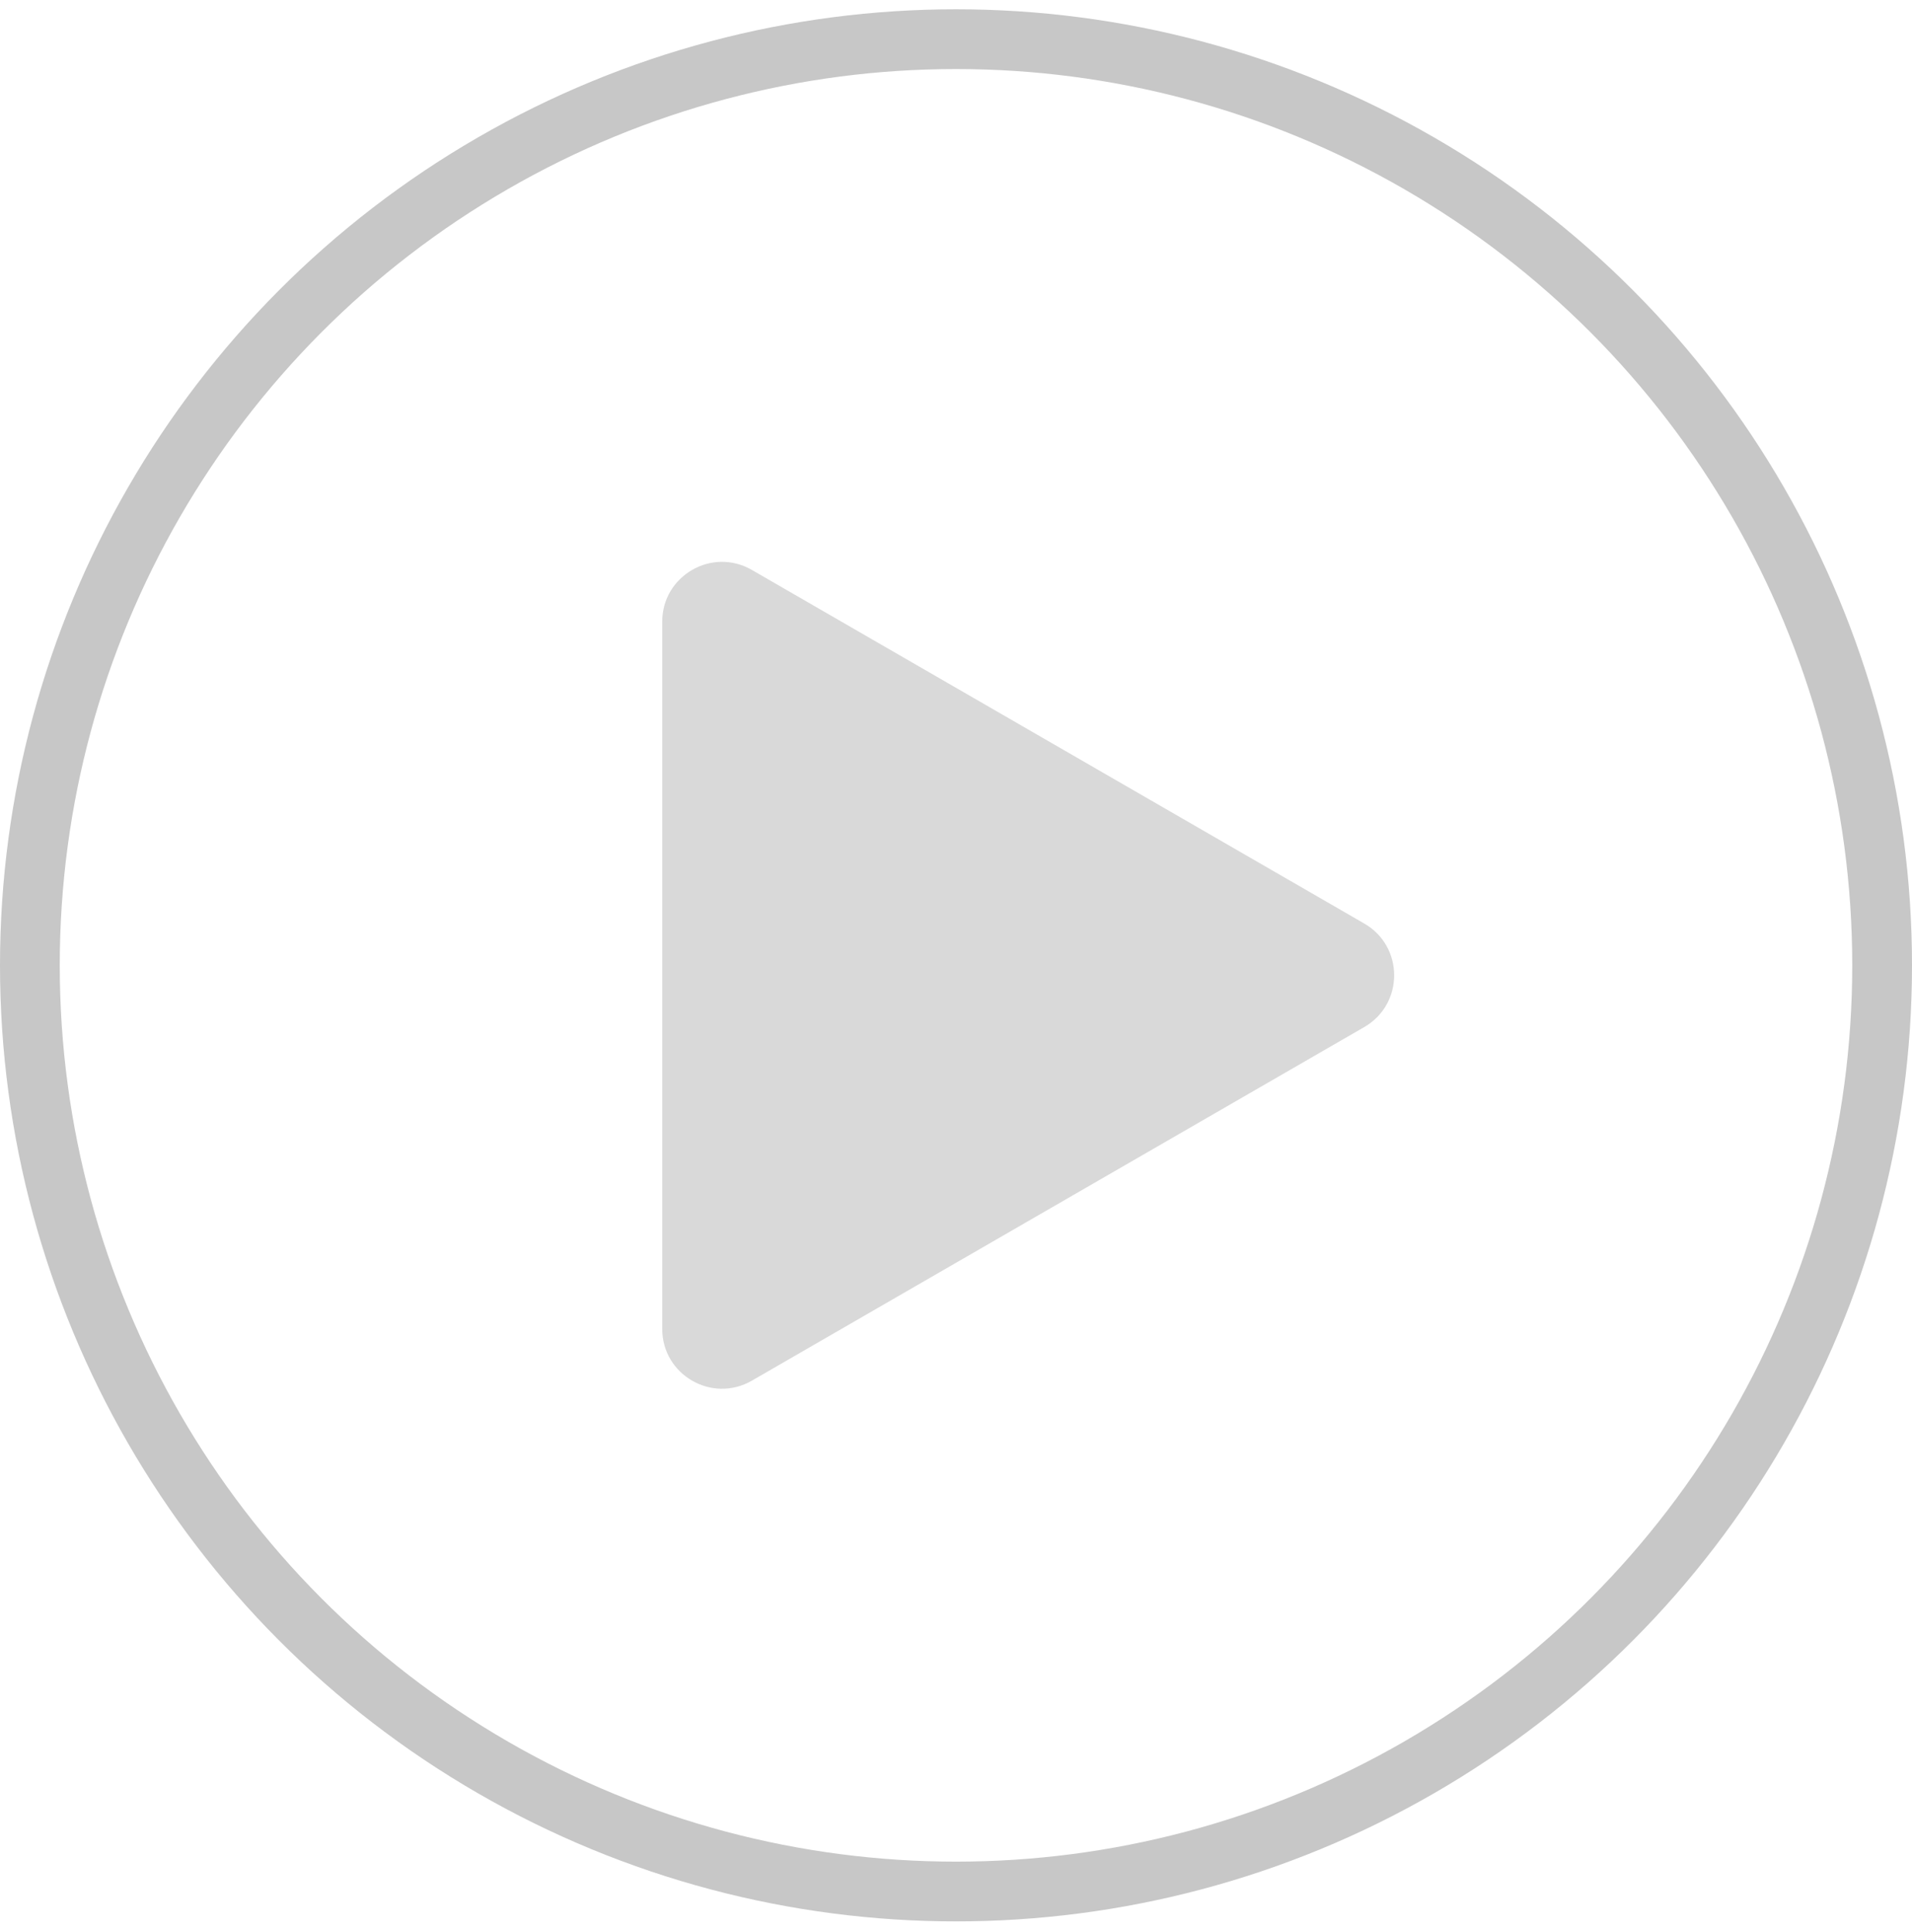 <svg width="96" height="97" viewBox="0 0 96 97" fill="none" xmlns="http://www.w3.org/2000/svg">
<circle cx="48" cy="48.466" r="46.5" stroke="#C7C7C7" stroke-width="3"/>
<path d="M68.5 46.368C70.5 47.523 70.5 50.409 68.5 51.564L37.75 69.318C35.75 70.472 33.25 69.029 33.25 66.72L33.25 31.212C33.25 28.903 35.75 27.46 37.75 28.614L68.5 46.368Z" fill="#D9D9D9"/>
</svg>
